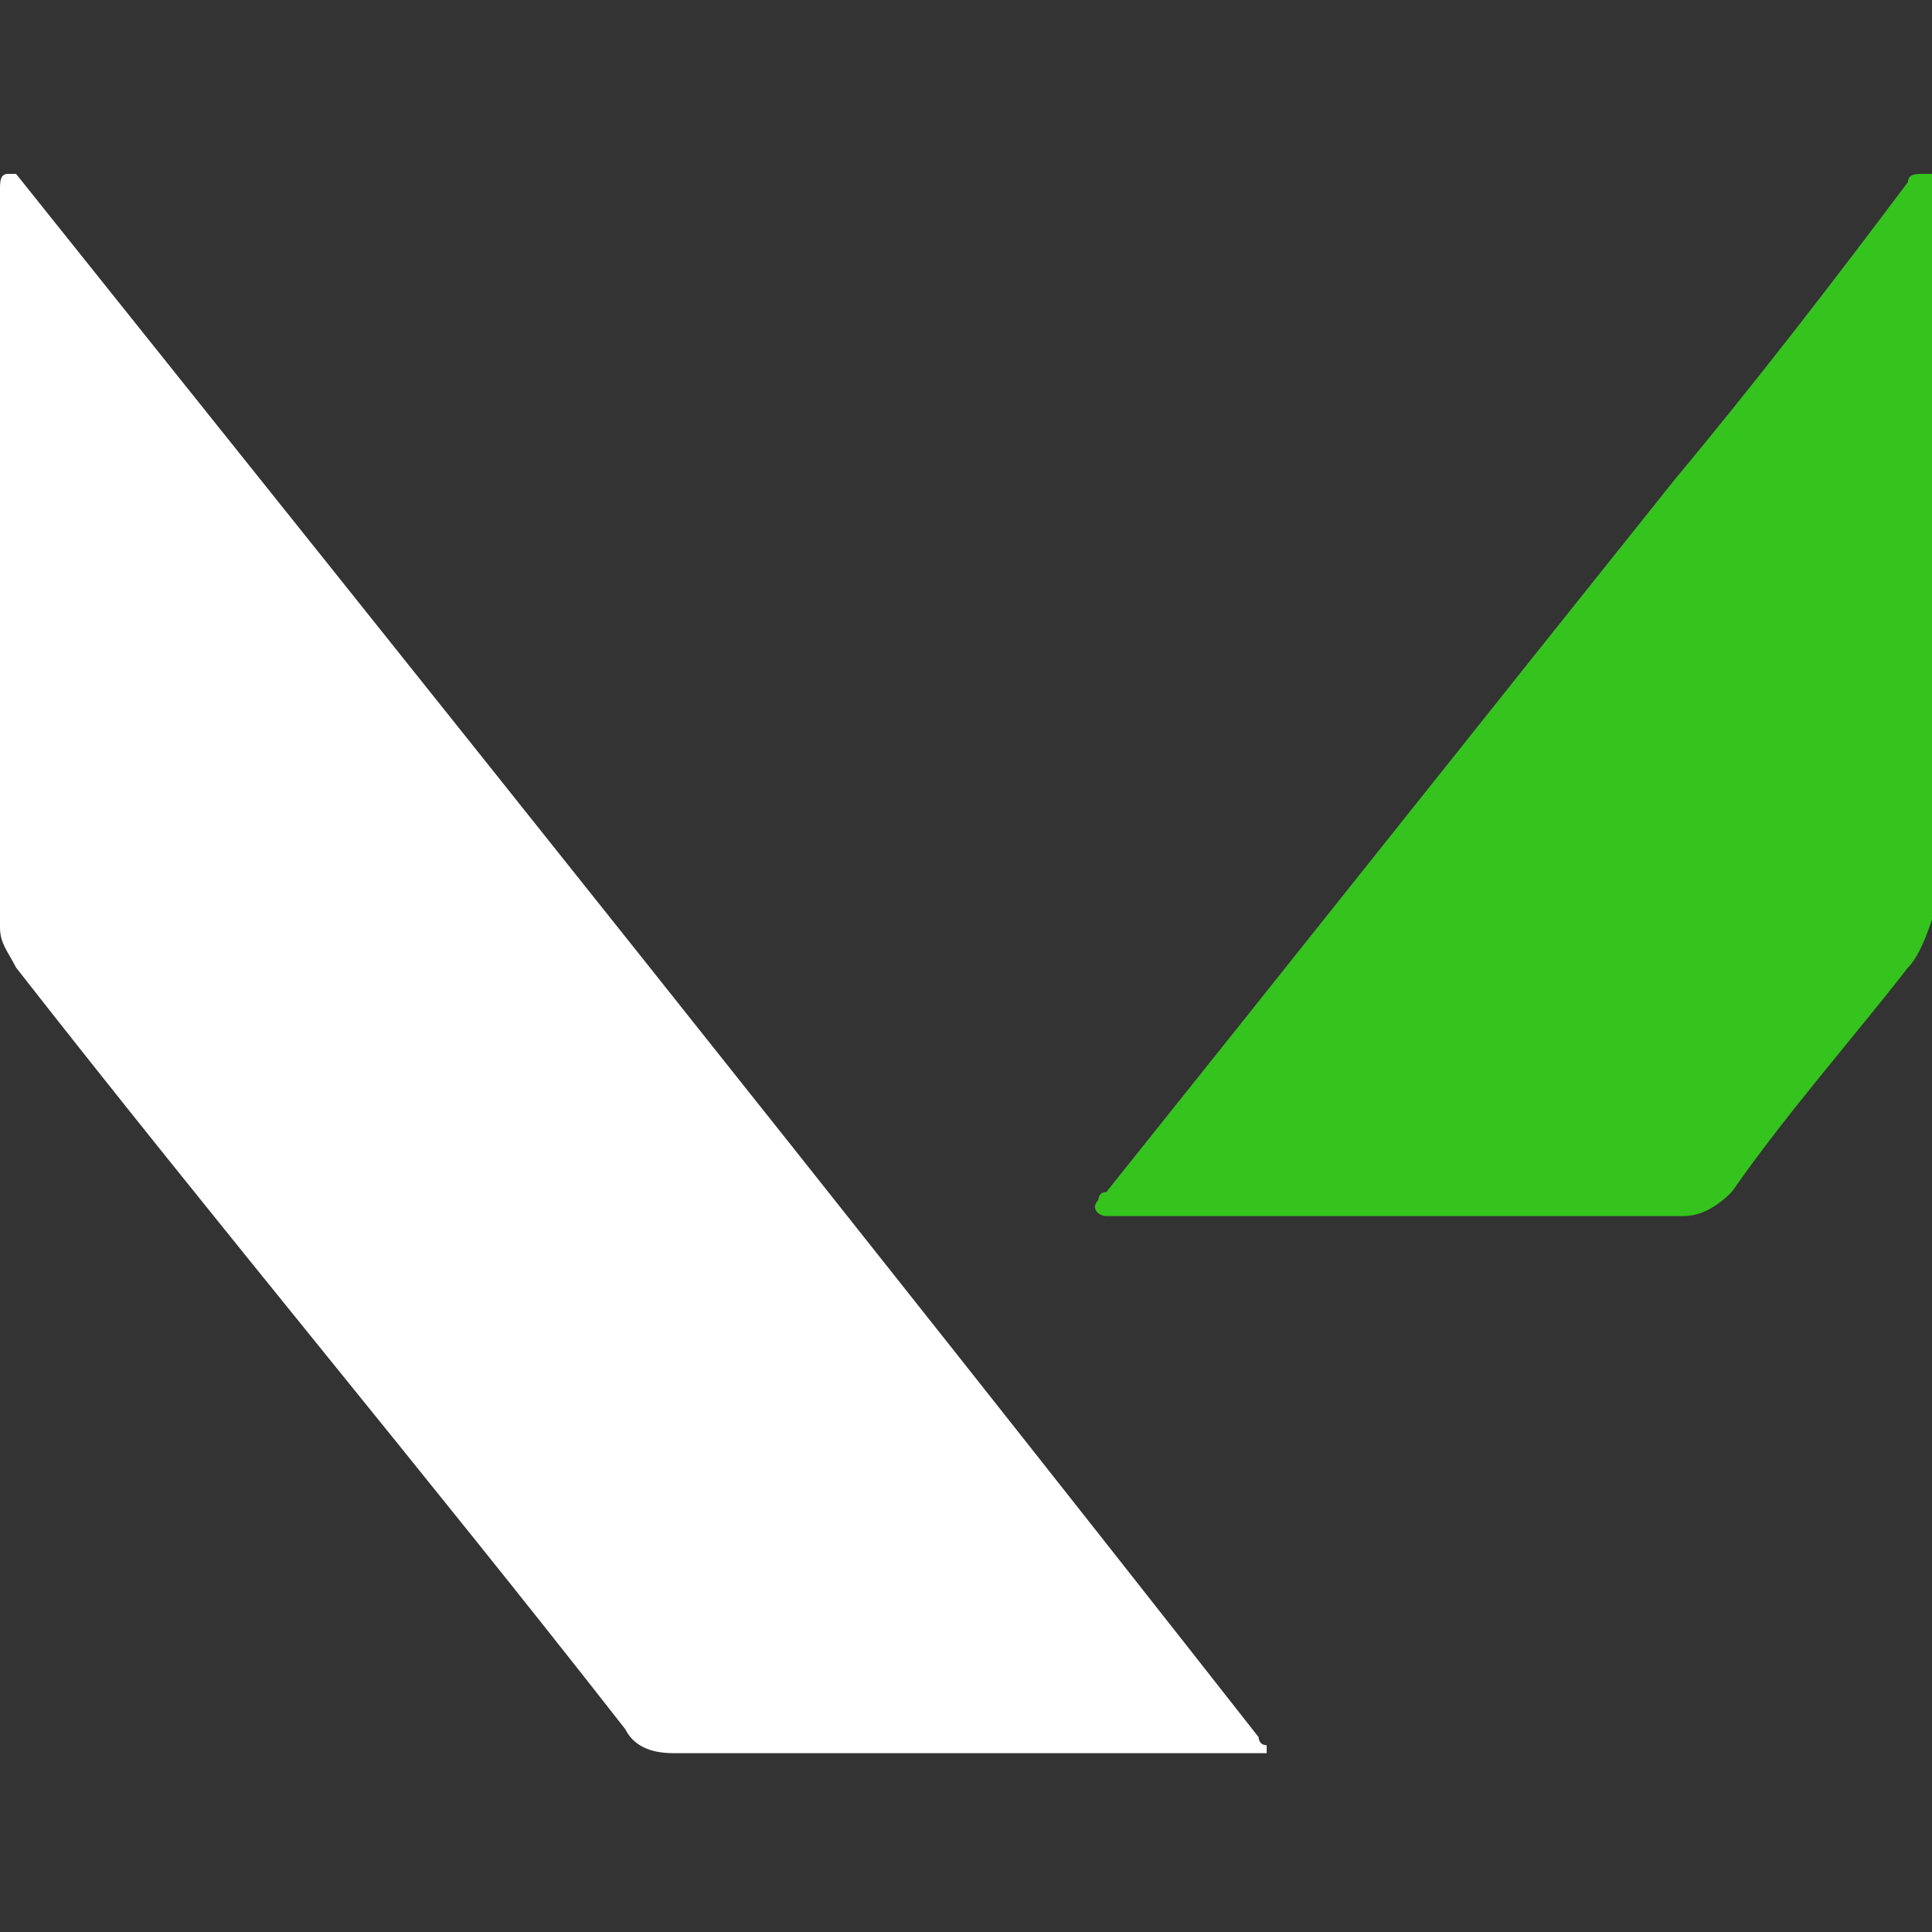 <svg width="16" height="16" viewBox="0 0 16 16" fill="none" xmlns="http://www.w3.org/2000/svg">
<rect x="0" y="0" width="16" height="16" fill="#333333" stroke="none"/>
<path d="M10.49 14.519H10.357C8.763 14.519 7.17 14.519 5.577 14.519C5.378 14.519 5.245 14.453 5.178 14.32C3.519 12.196 1.793 10.137 0.133 8.013C0.066 7.88 0 7.814 0 7.681C0 5.623 0 3.631 0 1.573C0 1.507 -6.43038e-08 1.44 0.066 1.44H0.133C3.585 5.756 7.037 10.071 10.423 14.386C10.423 14.386 10.423 14.453 10.49 14.453V14.519Z" fill="white"/>
<path d="M15.801 8.013C15.336 8.611 14.805 9.208 14.341 9.872C14.208 10.005 14.075 10.071 13.942 10.071C12.349 10.071 10.756 10.071 9.229 10.071H9.162C9.096 10.071 9.029 10.005 9.096 9.938C9.096 9.938 9.096 9.872 9.162 9.872C10.756 7.88 12.283 5.955 13.876 3.963C14.54 3.167 15.204 2.304 15.801 1.507C15.801 1.44 15.868 1.44 15.934 1.44H16C16 1.507 16 1.507 16 1.573C16 3.565 16 5.623 16 7.615C15.934 7.814 15.868 7.947 15.801 8.013Z" fill="#35C31E"/>
</svg>
